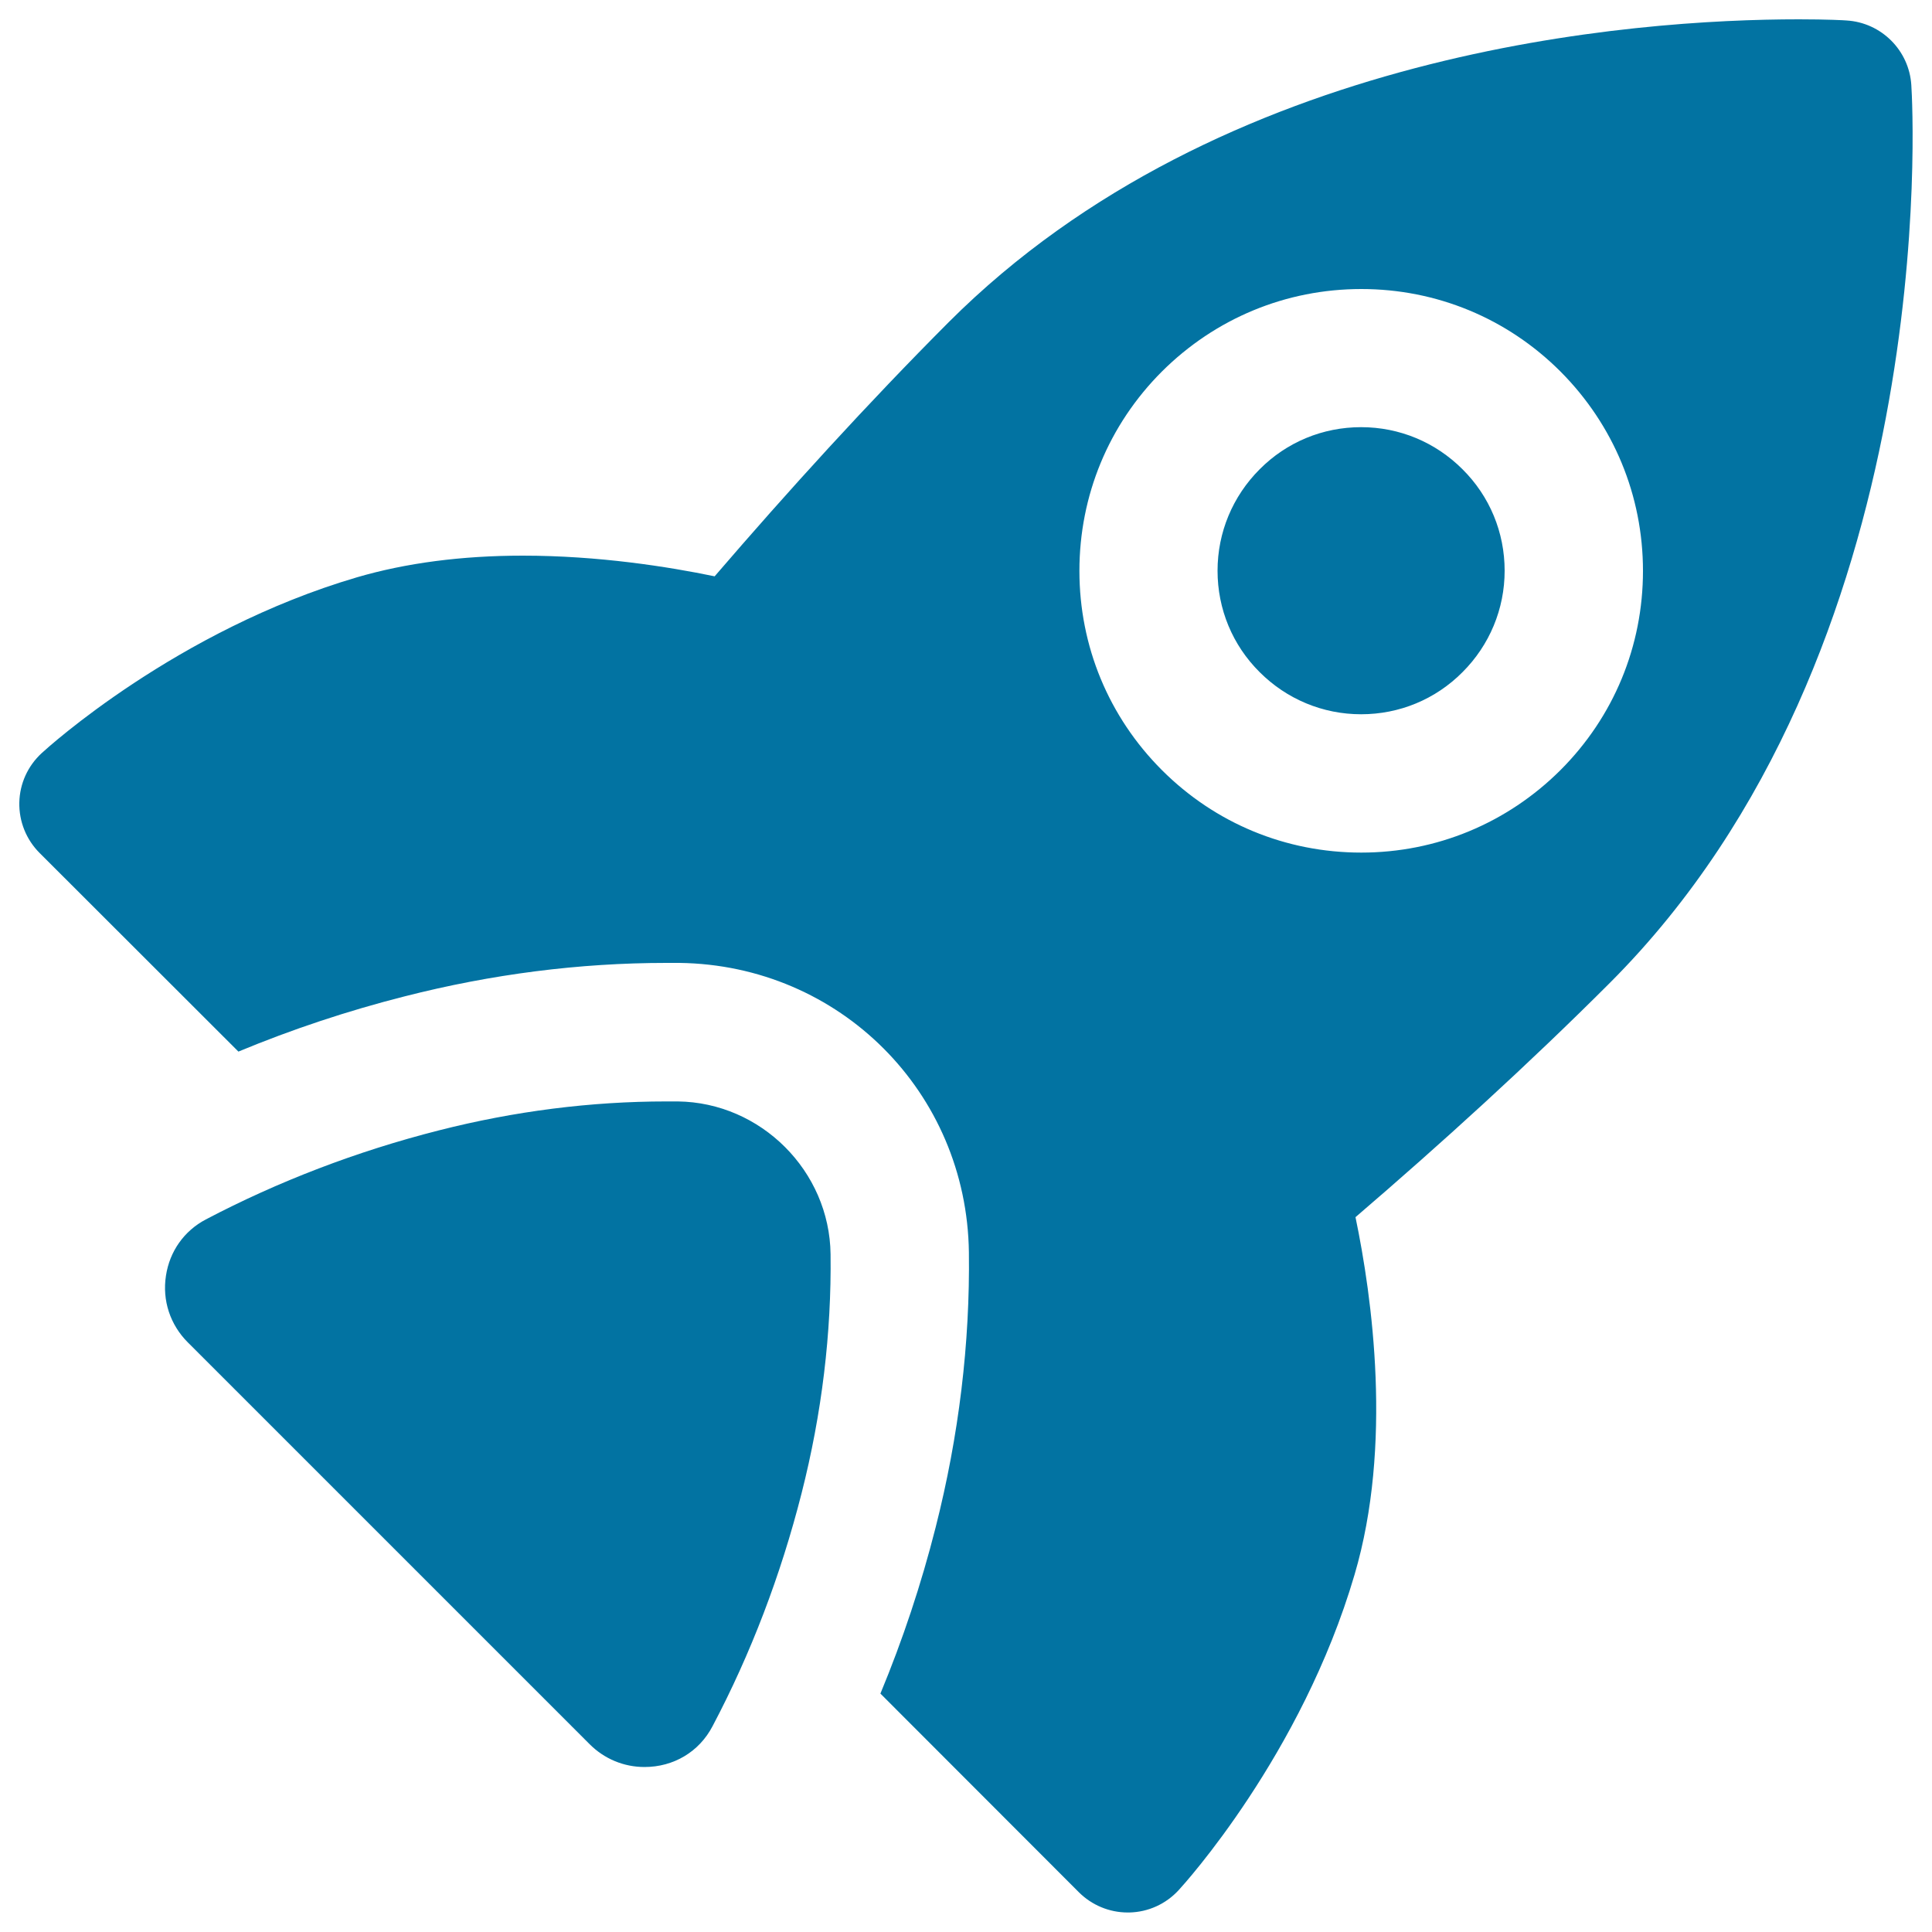 <svg xmlns="http://www.w3.org/2000/svg" viewBox="0 0 1000 1000" style="fill:#0273a2">
<title>Rocket SVG icon</title>
<path d="M429.9,649.2c0.5,40.8-4.5,82.4-15,123.7c-10.8,42.5-26.3,83.1-46.1,120.6c-6.9,13.2-20.1,21.1-35.2,21.1c-10.7,0-20.8-4.2-28.4-11.8l-208-208c-9.1-9.1-13.3-21.7-11.3-34.5c1.9-12.6,9.4-23.2,20.6-29.1c37.5-19.7,78.1-35.3,120.6-46.1c39.2-10,78.8-15,117.8-15c2,0,4,0,5.9,0C393.8,570.6,429.4,606.1,429.9,649.2z M833.2,508.8c-42,42-87.3,83.2-131.6,121.2c8.6,41.3,19.3,118-0.5,185.1c-27.4,93.3-88.4,160.4-91,163.2c-6.6,7.2-15.8,11.4-25.6,11.6c-0.3,0-0.5,0-0.8,0c-9.5,0-18.6-3.8-25.3-10.5L455.7,876.6c11.5-27.7,21.1-56.5,28.6-86.1c12-47.3,17.8-95.2,17.2-142.3c-1.1-82.9-66.9-148.7-149.8-149.8c-2.3,0-4.5,0-6.8,0c-44.9,0-90.4,5.8-135.4,17.3c-29.6,7.5-58.4,17.1-86.1,28.6L20.5,441.5c-6.9-6.9-10.7-16.3-10.5-26.1c0.2-9.8,4.4-19,11.6-25.6c2.8-2.6,69.9-63.6,163.2-91c25.3-7.4,54.2-11.2,85.8-11.2c39.1,0,75.2,5.7,99.3,10.7c38-44.2,79.2-89.5,121.2-131.6C632.6,25.3,846,10,931.1,10c15,0,23.8,0.5,24.7,0.6c18,1.1,32.4,15.5,33.5,33.5C990.1,56,1005.3,336.7,833.2,508.8z M807.7,398.6c27.6-27.6,42.7-64.2,42.7-103.1c0-39-15.2-75.6-42.7-103.2c-27.6-27.6-64.2-42.7-103.1-42.7c-39,0-75.6,15.2-103.2,42.7c-27.6,27.6-42.7,64.2-42.7,103.2s15.2,75.6,42.7,103.1c27.6,27.6,64.2,42.7,103.2,42.7C743.5,441.3,780.1,426.1,807.7,398.6z M704.5,221.1c-19.8,0-38.5,7.7-52.5,21.8c-14,14-21.8,32.7-21.8,52.5s7.7,38.5,21.8,52.5c14,14,32.7,21.8,52.5,21.8c19.8,0,38.5-7.7,52.5-21.8c14-14,21.8-32.7,21.8-52.5s-7.7-38.5-21.8-52.5C743,228.9,724.4,221.1,704.5,221.1z"/>
</svg>